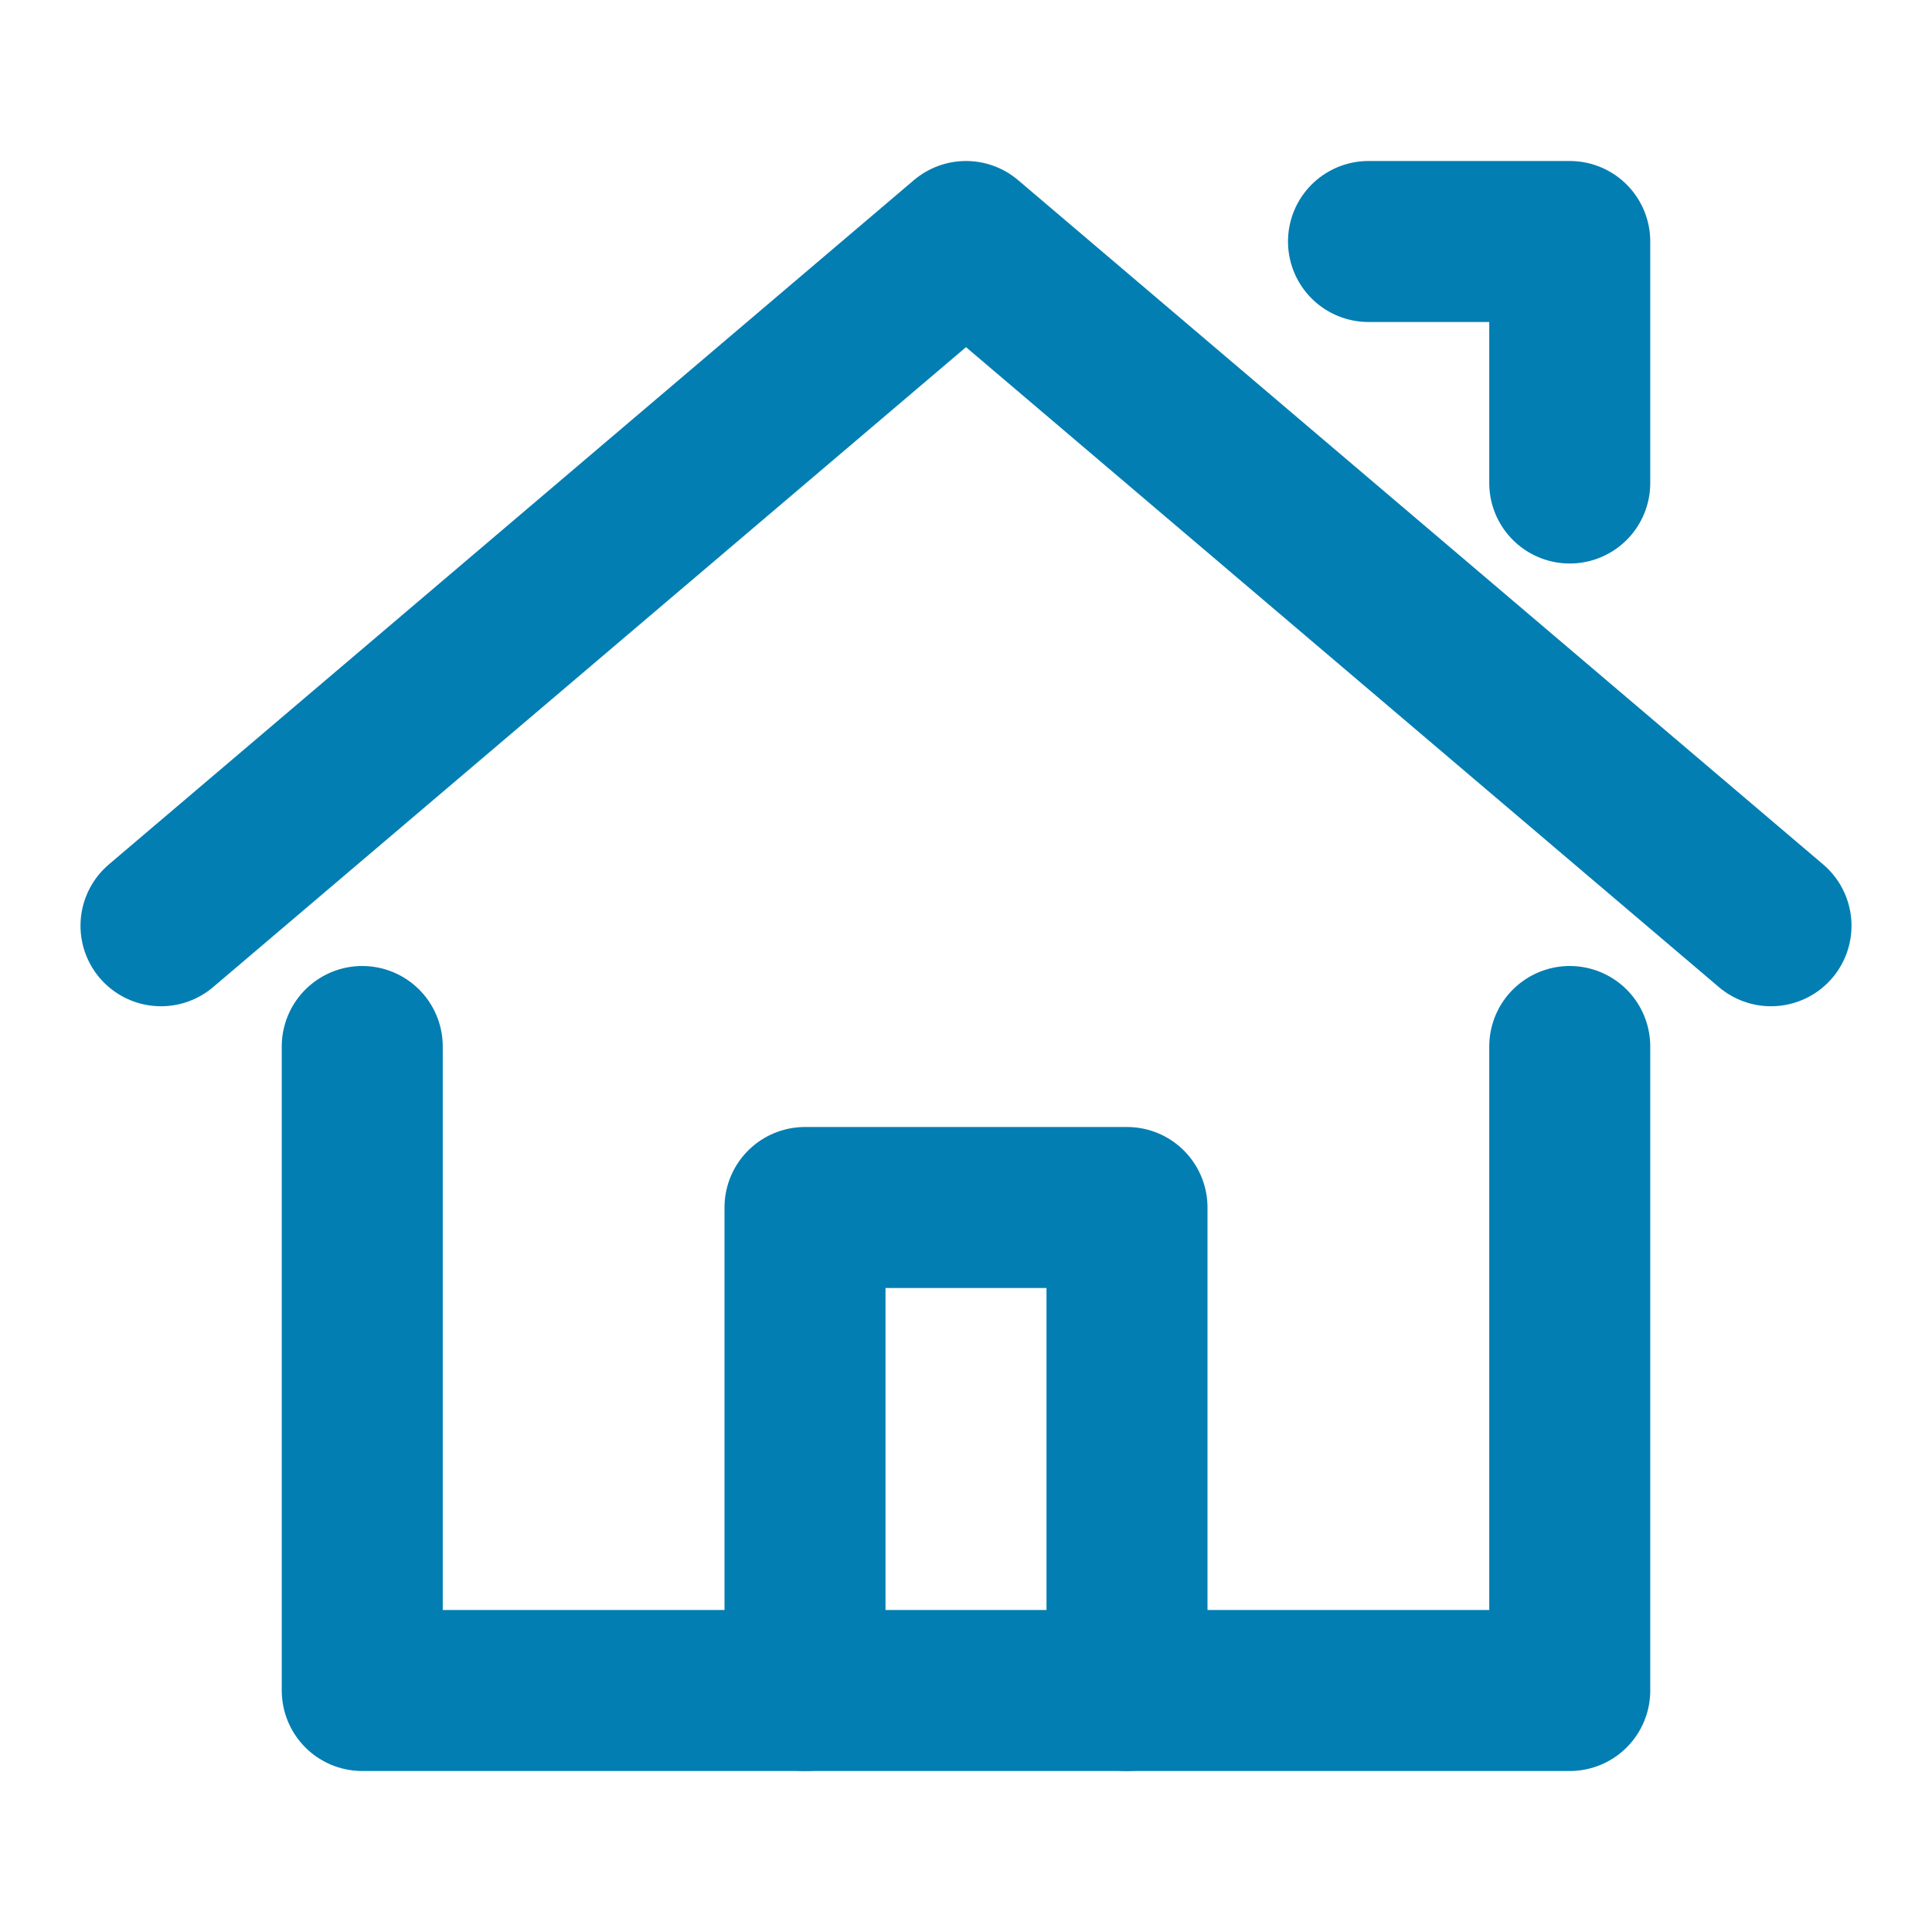 <?xml version="1.0" encoding="utf-8"?>
<!-- Generator: Adobe Illustrator 26.1.0, SVG Export Plug-In . SVG Version: 6.00 Build 0)  -->
<svg version="1.1" id="レイヤー_1" xmlns="http://www.w3.org/2000/svg" xmlns:xlink="http://www.w3.org/1999/xlink" x="0px"
	 y="0px" width="48px" height="48px" viewBox="0 0 48 48" style="enable-background:new 0 0 48 48;" xml:space="preserve">
<style type="text/css">
	.st0{display:none;}
	.st1{display:inline;fill:none;}
	.st2{fill:none;stroke:#027EB2;stroke-width:4;stroke-linecap:round;stroke-linejoin:round;}
</style>
<g id="レイヤー_2_00000094576759155365523470000008775261554770623676_">
	<g id="Rectangle" class="st0">
		<rect id="rect" class="st1" width="48" height="48"/>
	</g>
	<g id="icon_data">
		<polyline class="st2" points="4,23 24,6 44,23 		"/>
		<polyline class="st2" points="9,26 9,42 39,42 39,26 		"/>
		<polyline class="st2" points="39,12 39,6 34,6 		"/>
		<polyline class="st2" points="20,42 20,30 28,30 28,42 		"/>
	</g>
</g>
</svg>
